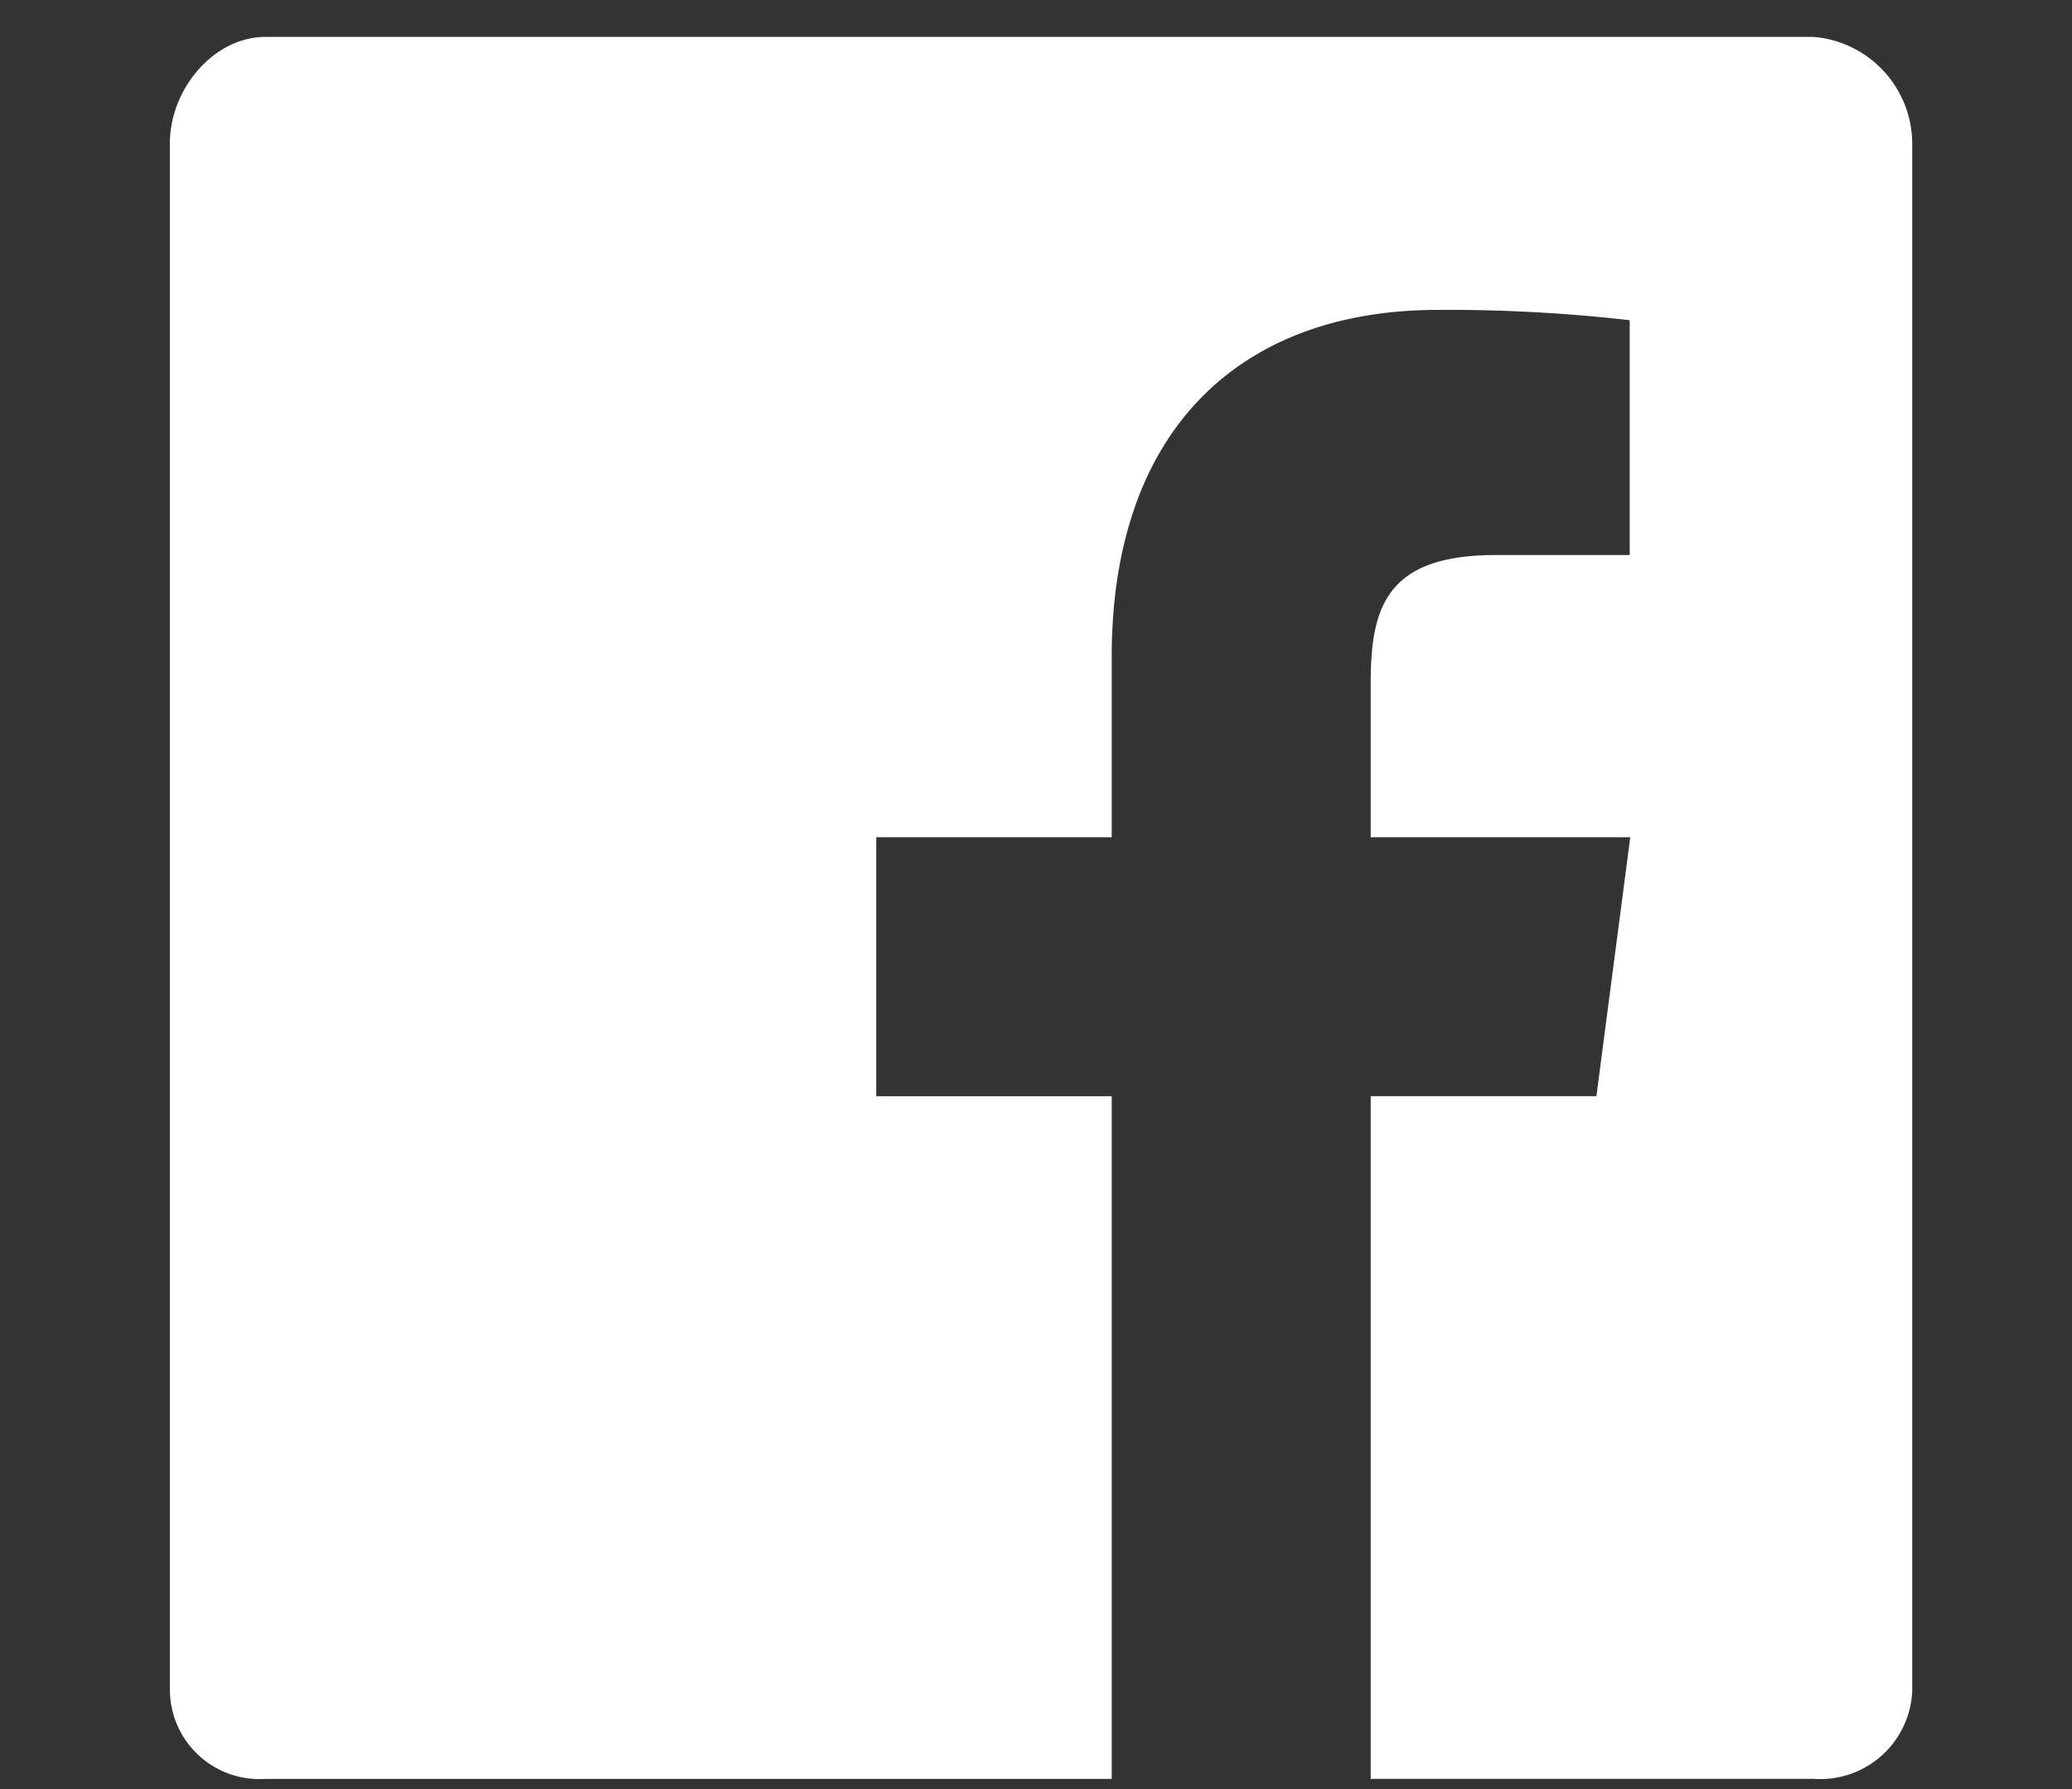 <svg id="レイヤー_1" data-name="レイヤー 1" xmlns="http://www.w3.org/2000/svg" viewBox="0 0 88 76"><rect x="0" y="0" width="88" height="76" fill="#333333" stroke="none"/><defs><style>.cls-1{fill:#fff;}</style></defs><title>snav</title><path class="cls-1" d="M77.025,1.567H11.289c-2.253,0-4.074,2.262-4.074,4.515V71.818a3.806,3.806,0,0,0,4.074,3.749H47.215v-29h-10v-11h10V27.906c0-9.544,5.355-14.742,13.869-14.742a67.7,67.7,0,0,1,8.131.439v9.975l-5.689,0c-4.63,0-5.311,2.2-5.311,5.43v6.557H69.239l-1.438,11H58.215v29h18.81a3.908,3.908,0,0,0,4.19-3.749V6.082A4.569,4.569,0,0,0,77.025,1.567Z"/></svg>